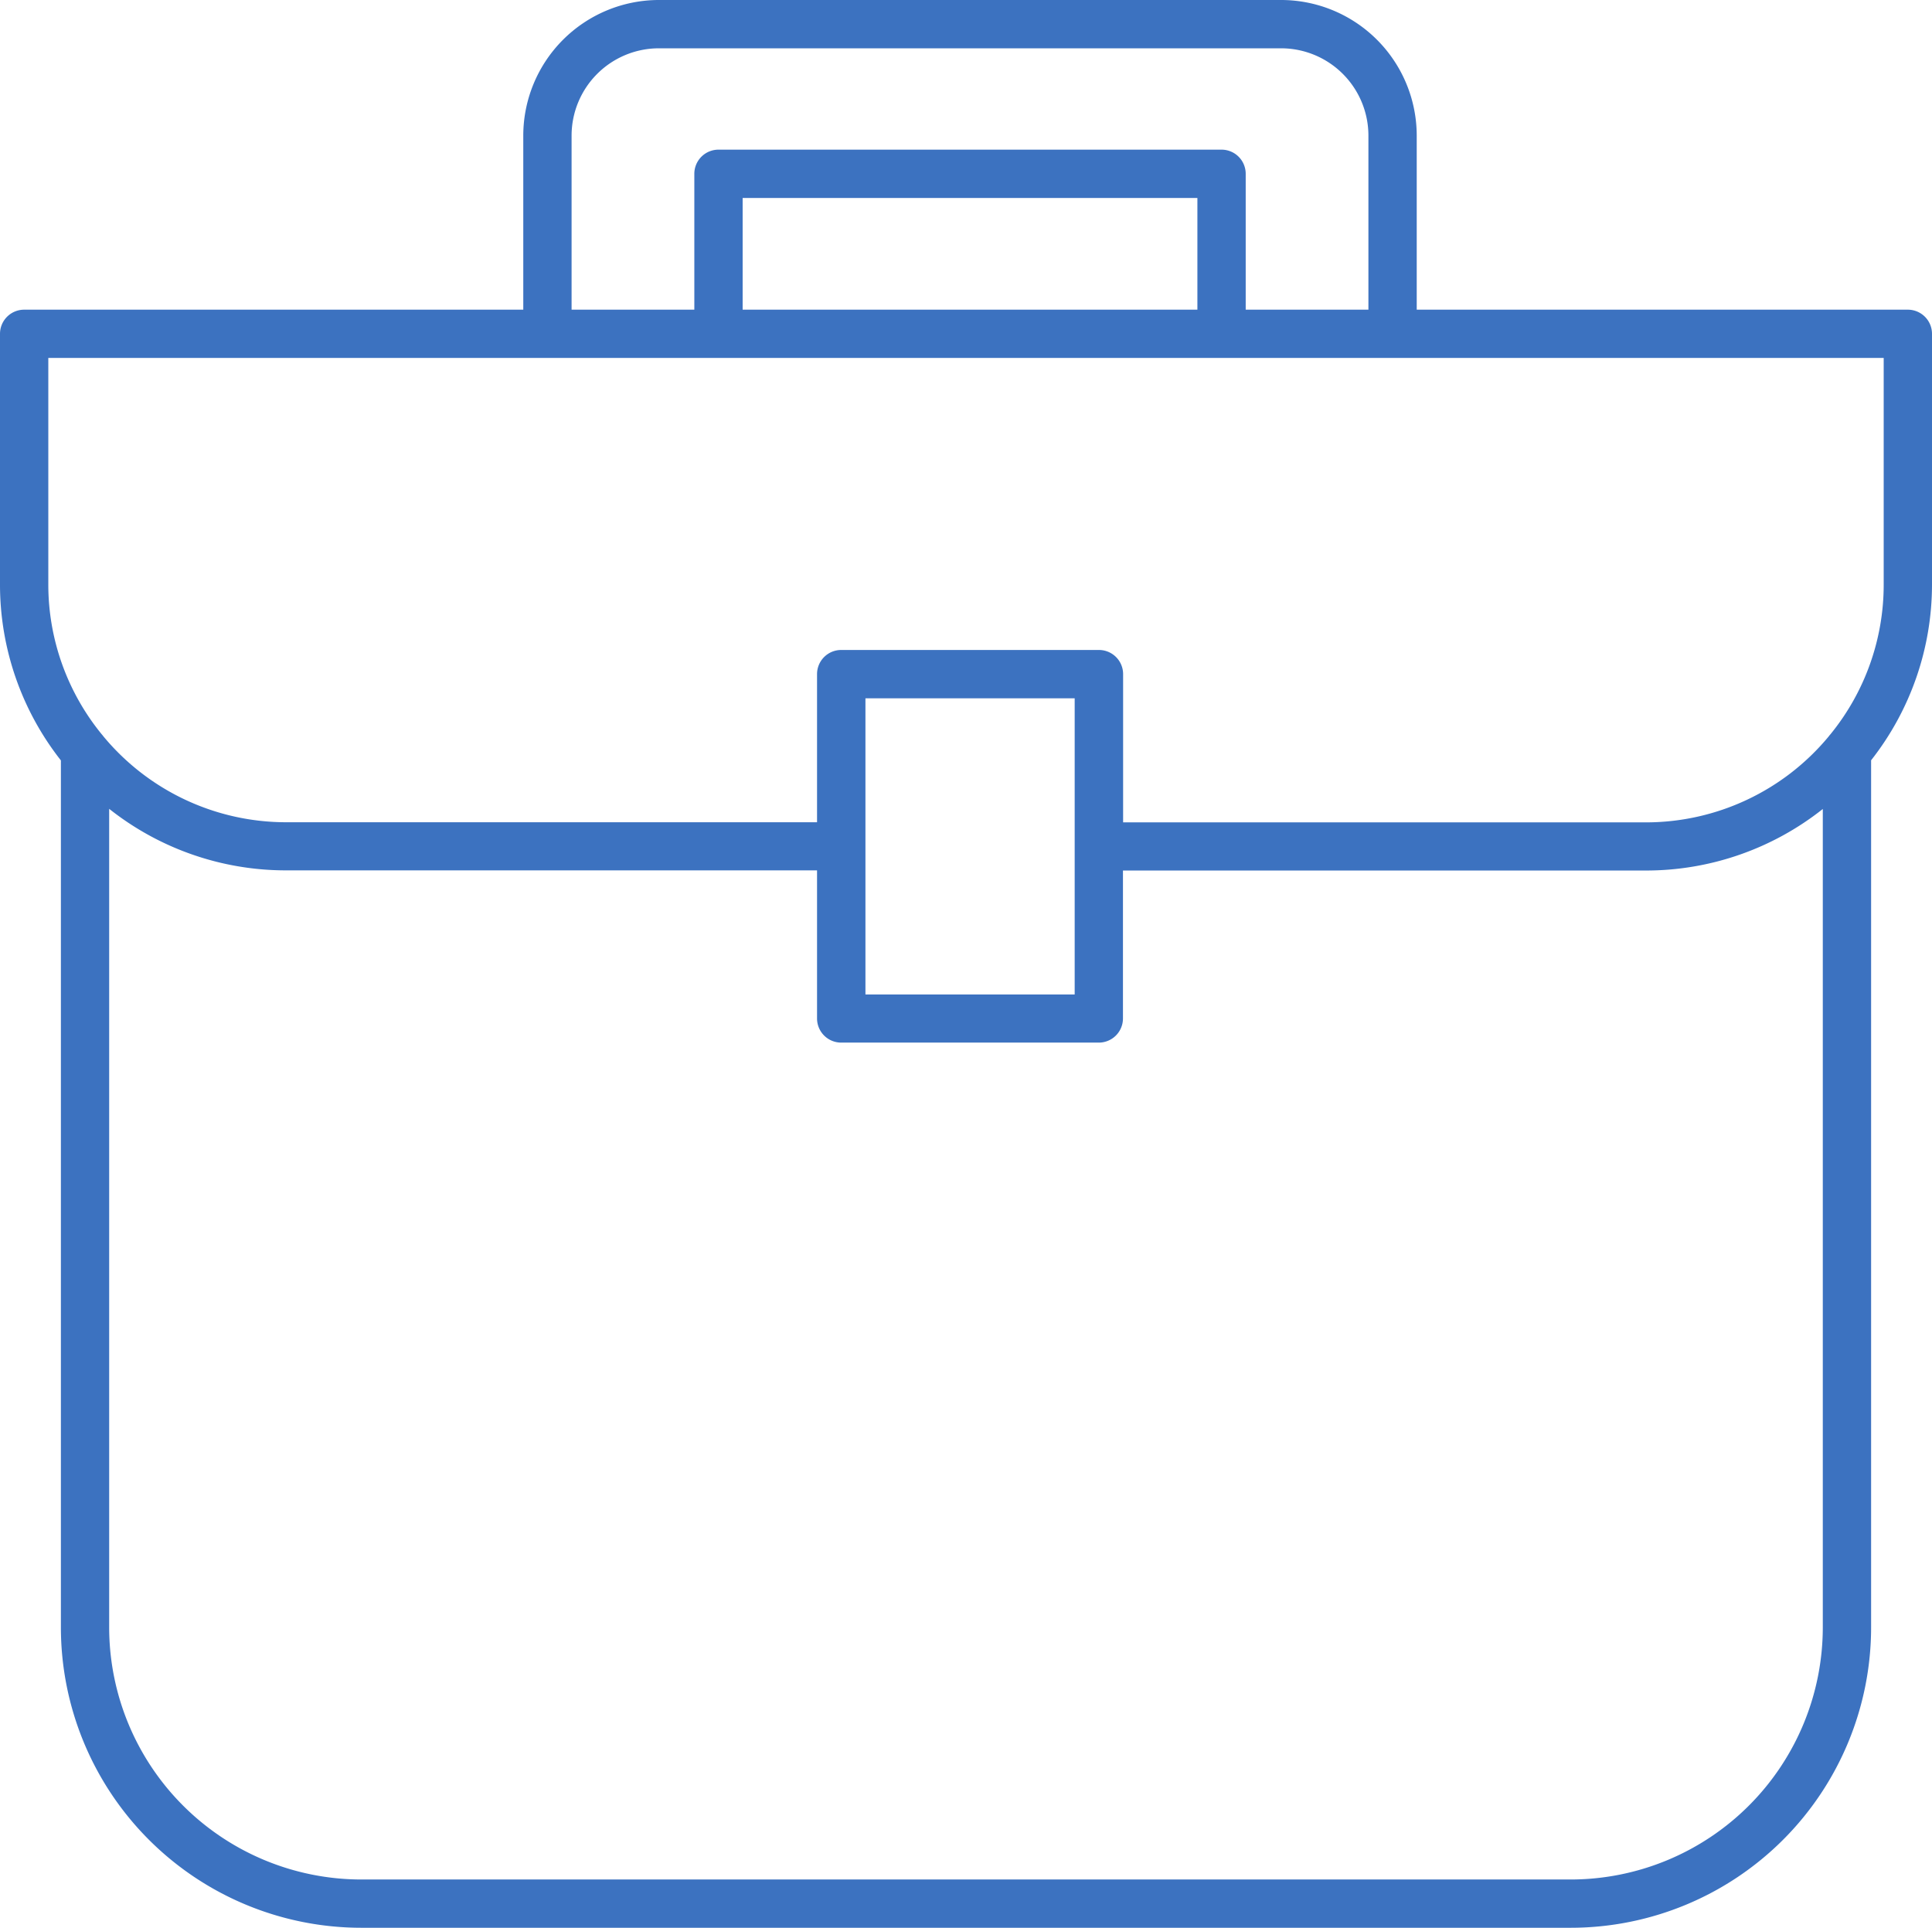 <svg xmlns="http://www.w3.org/2000/svg" width="62.788" height="62.656" viewBox="0 0 62.788 62.656">
  <g id="bag" transform="translate(-10 -10)">
    <path id="Path_1466" data-name="Path 1466" d="M72,20.065H56.042V14.406A4.411,4.411,0,0,0,51.636,10H31.412a4.411,4.411,0,0,0-4.406,4.406v5.659H10.785A.785.785,0,0,0,10,20.85V29a9.243,9.243,0,0,0,1.979,5.714V62.9a9.767,9.767,0,0,0,9.755,9.755h39.32A9.767,9.767,0,0,0,70.809,62.9V34.71A9.243,9.243,0,0,0,72.788,29V20.85A.785.785,0,0,0,72,20.065ZM28.576,14.406a2.839,2.839,0,0,1,2.836-2.836H51.636a2.839,2.839,0,0,1,2.836,2.836v5.659H50.484V15.649a.785.785,0,0,0-.785-.785H33.35a.785.785,0,0,0-.785.785v4.416H28.576Zm20.338,5.659H34.135V16.434H48.914Zm12.14,51.021H21.734A8.2,8.2,0,0,1,13.548,62.9V36.288a9.243,9.243,0,0,0,5.749,2H36.553v4.813a.785.785,0,0,0,.785.785h8.372a.785.785,0,0,0,.785-.785V38.293H63.49a9.243,9.243,0,0,0,5.749-2V62.9A8.2,8.2,0,0,1,61.054,71.086ZM44.926,42.322h-6.8V32.695h6.8ZM71.218,29a7.69,7.69,0,0,1-1.732,4.867.776.776,0,0,0-.056.069,7.714,7.714,0,0,1-5.94,2.792H46.5V31.91a.785.785,0,0,0-.785-.785H37.338a.785.785,0,0,0-.785.785v4.814H19.3a7.714,7.714,0,0,1-5.94-2.792.776.776,0,0,0-.056-.069A7.69,7.69,0,0,1,11.57,29V21.634H71.218Z" transform="translate(0 0)" fill="#3c72c0"/>
  </g>
</svg>
